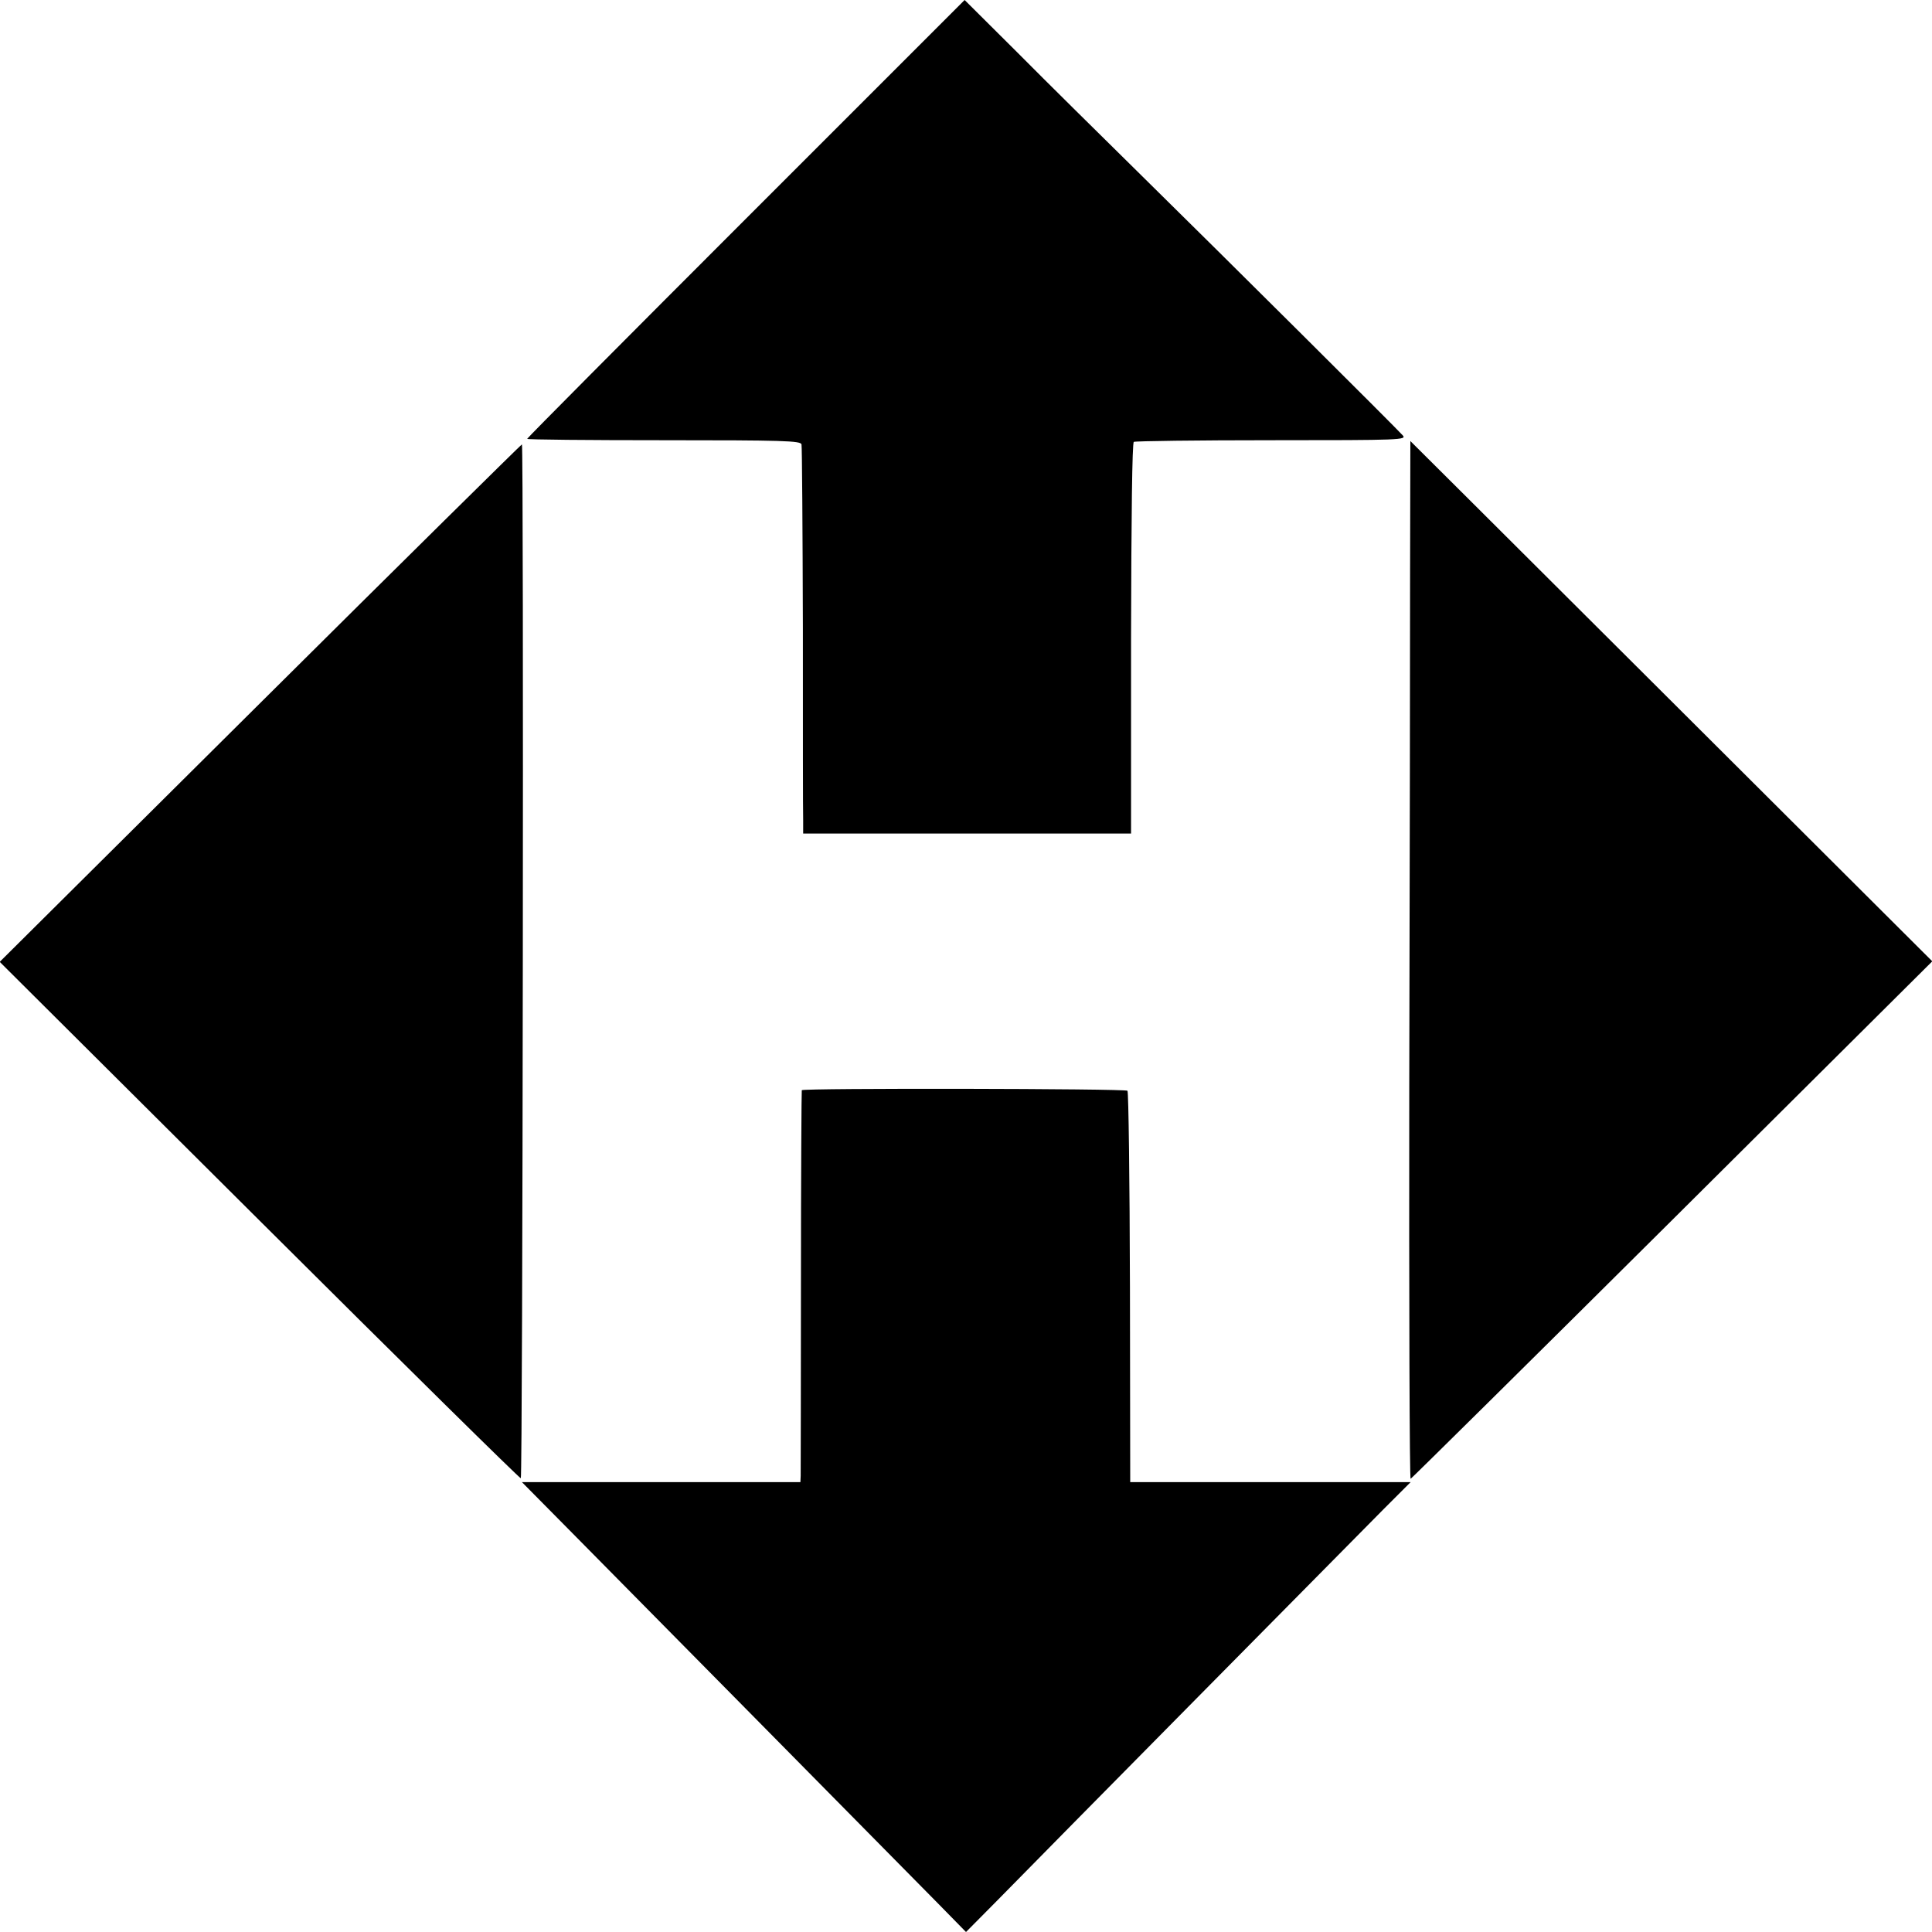 <?xml version="1.0" standalone="no"?>
<!DOCTYPE svg PUBLIC "-//W3C//DTD SVG 20010904//EN"
 "http://www.w3.org/TR/2001/REC-SVG-20010904/DTD/svg10.dtd">
<svg version="1.0" xmlns="http://www.w3.org/2000/svg"
 width="700pt" height="700pt" viewBox="0 0 700 700"
 preserveAspectRatio="xMidYMid meet">
<g transform="translate(0,700) scale(0.1,-0.1)"
fill="#000000" stroke="none">
<path d="M2702 6207 c-435 -435 -792 -794 -792 -797 0 -3 223 -5 495 -5 432 0
496 -2 499 -15 2 -8 4 -307 5 -665 0 -357 0 -671 1 -697 l0 -48 594 0 594 0 0
706 c1 448 4 709 10 713 6 3 231 6 500 6 471 0 490 1 474 18 -24 27 -638 638
-942 937 -146 144 -351 346 -455 451 l-190 189 -793 -793z"/>
<path d="M5109 4943 c0 -252 -1 -1098 -3 -1881 -1 -782 1 -1421 5 -1420 4 2
431 424 949 939 l941 936 -733 731 c-403 402 -829 826 -945 942 l-213 212 -1
-459z"/>
<path d="M942 4452 l-943 -937 942 -938 c518 -516 944 -936 946 -933 7 7 11
3746 4 3746 -3 -1 -430 -422 -949 -938z"/>
<path d="M2905 3050 c-1 -3 -3 -313 -3 -690 0 -377 -1 -695 -1 -707 l-1 -23
-504 0 -505 0 182 -184 c162 -164 1060 -1073 1325 -1342 l102 -104 113 114
c182 186 1293 1310 1400 1418 l98 98 -508 0 -508 0 -1 706 c-1 388 -5 708 -9
712 -7 8 -1175 10 -1180 2z"/>
</g>
</svg>
